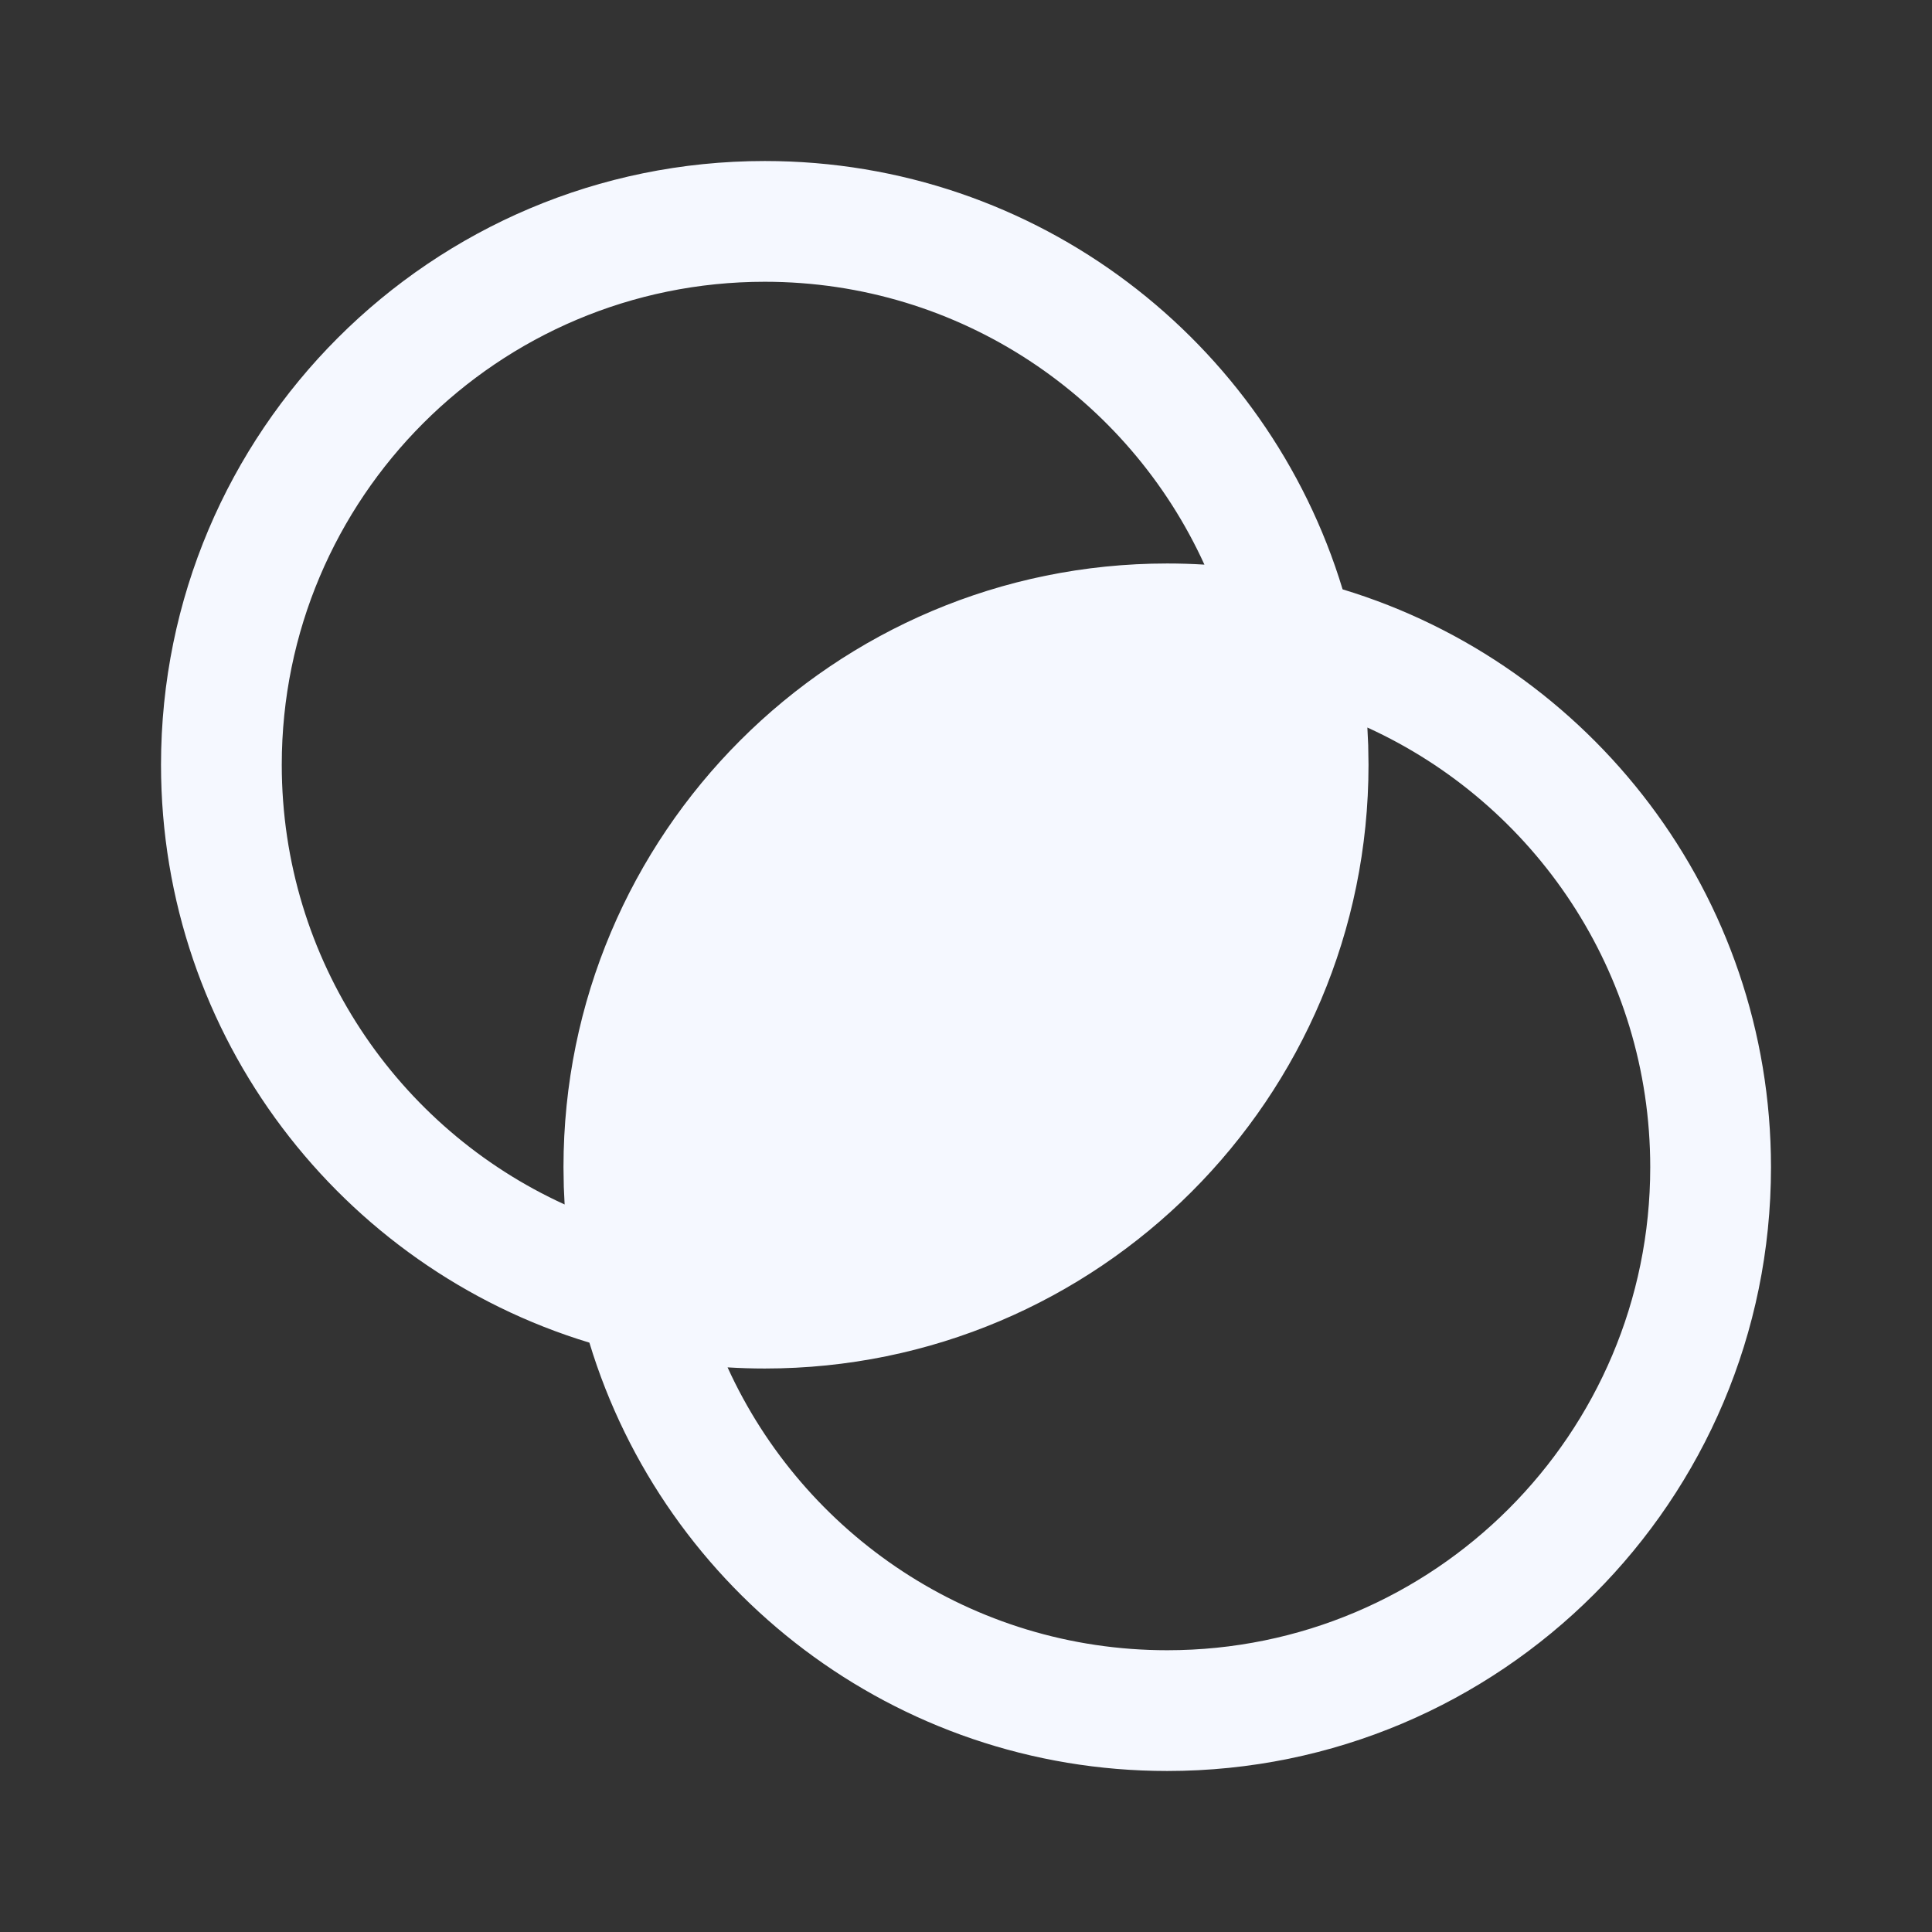 <svg width="44" height="44" viewBox="0 0 44 44" fill="none" xmlns="http://www.w3.org/2000/svg">
<rect x="0" y="0" width="44" height="44" fill="#333333" stroke="none"/>
<g id="Photo Filter">
<path id="Shape" d="M17.417 3.667C23.621 3.667 28.866 7.776 30.577 13.422C36.224 15.134 40.333 20.379 40.333 26.583C40.333 34.177 34.177 40.333 26.583 40.333C20.379 40.333 15.134 36.224 13.423 30.578C7.776 28.866 3.667 23.621 3.667 17.417C3.667 9.823 9.823 3.667 17.417 3.667ZM31.141 16.569L31.16 16.972L31.167 17.417C31.167 25.011 25.011 31.167 17.417 31.167C17.133 31.167 16.85 31.158 16.57 31.141C18.301 34.941 22.134 37.583 26.583 37.583C32.658 37.583 37.583 32.658 37.583 26.583C37.583 22.134 34.941 18.301 31.141 16.569ZM17.417 6.417C11.341 6.417 6.417 11.341 6.417 17.417C6.417 21.866 9.059 25.699 12.859 27.431L12.84 27.028L12.833 26.583C12.833 18.989 18.989 12.833 26.583 12.833C26.867 12.833 27.15 12.842 27.43 12.859C25.699 9.059 21.866 6.417 17.417 6.417Z" fill="#F5F8FF"/>
</g>
</svg>
